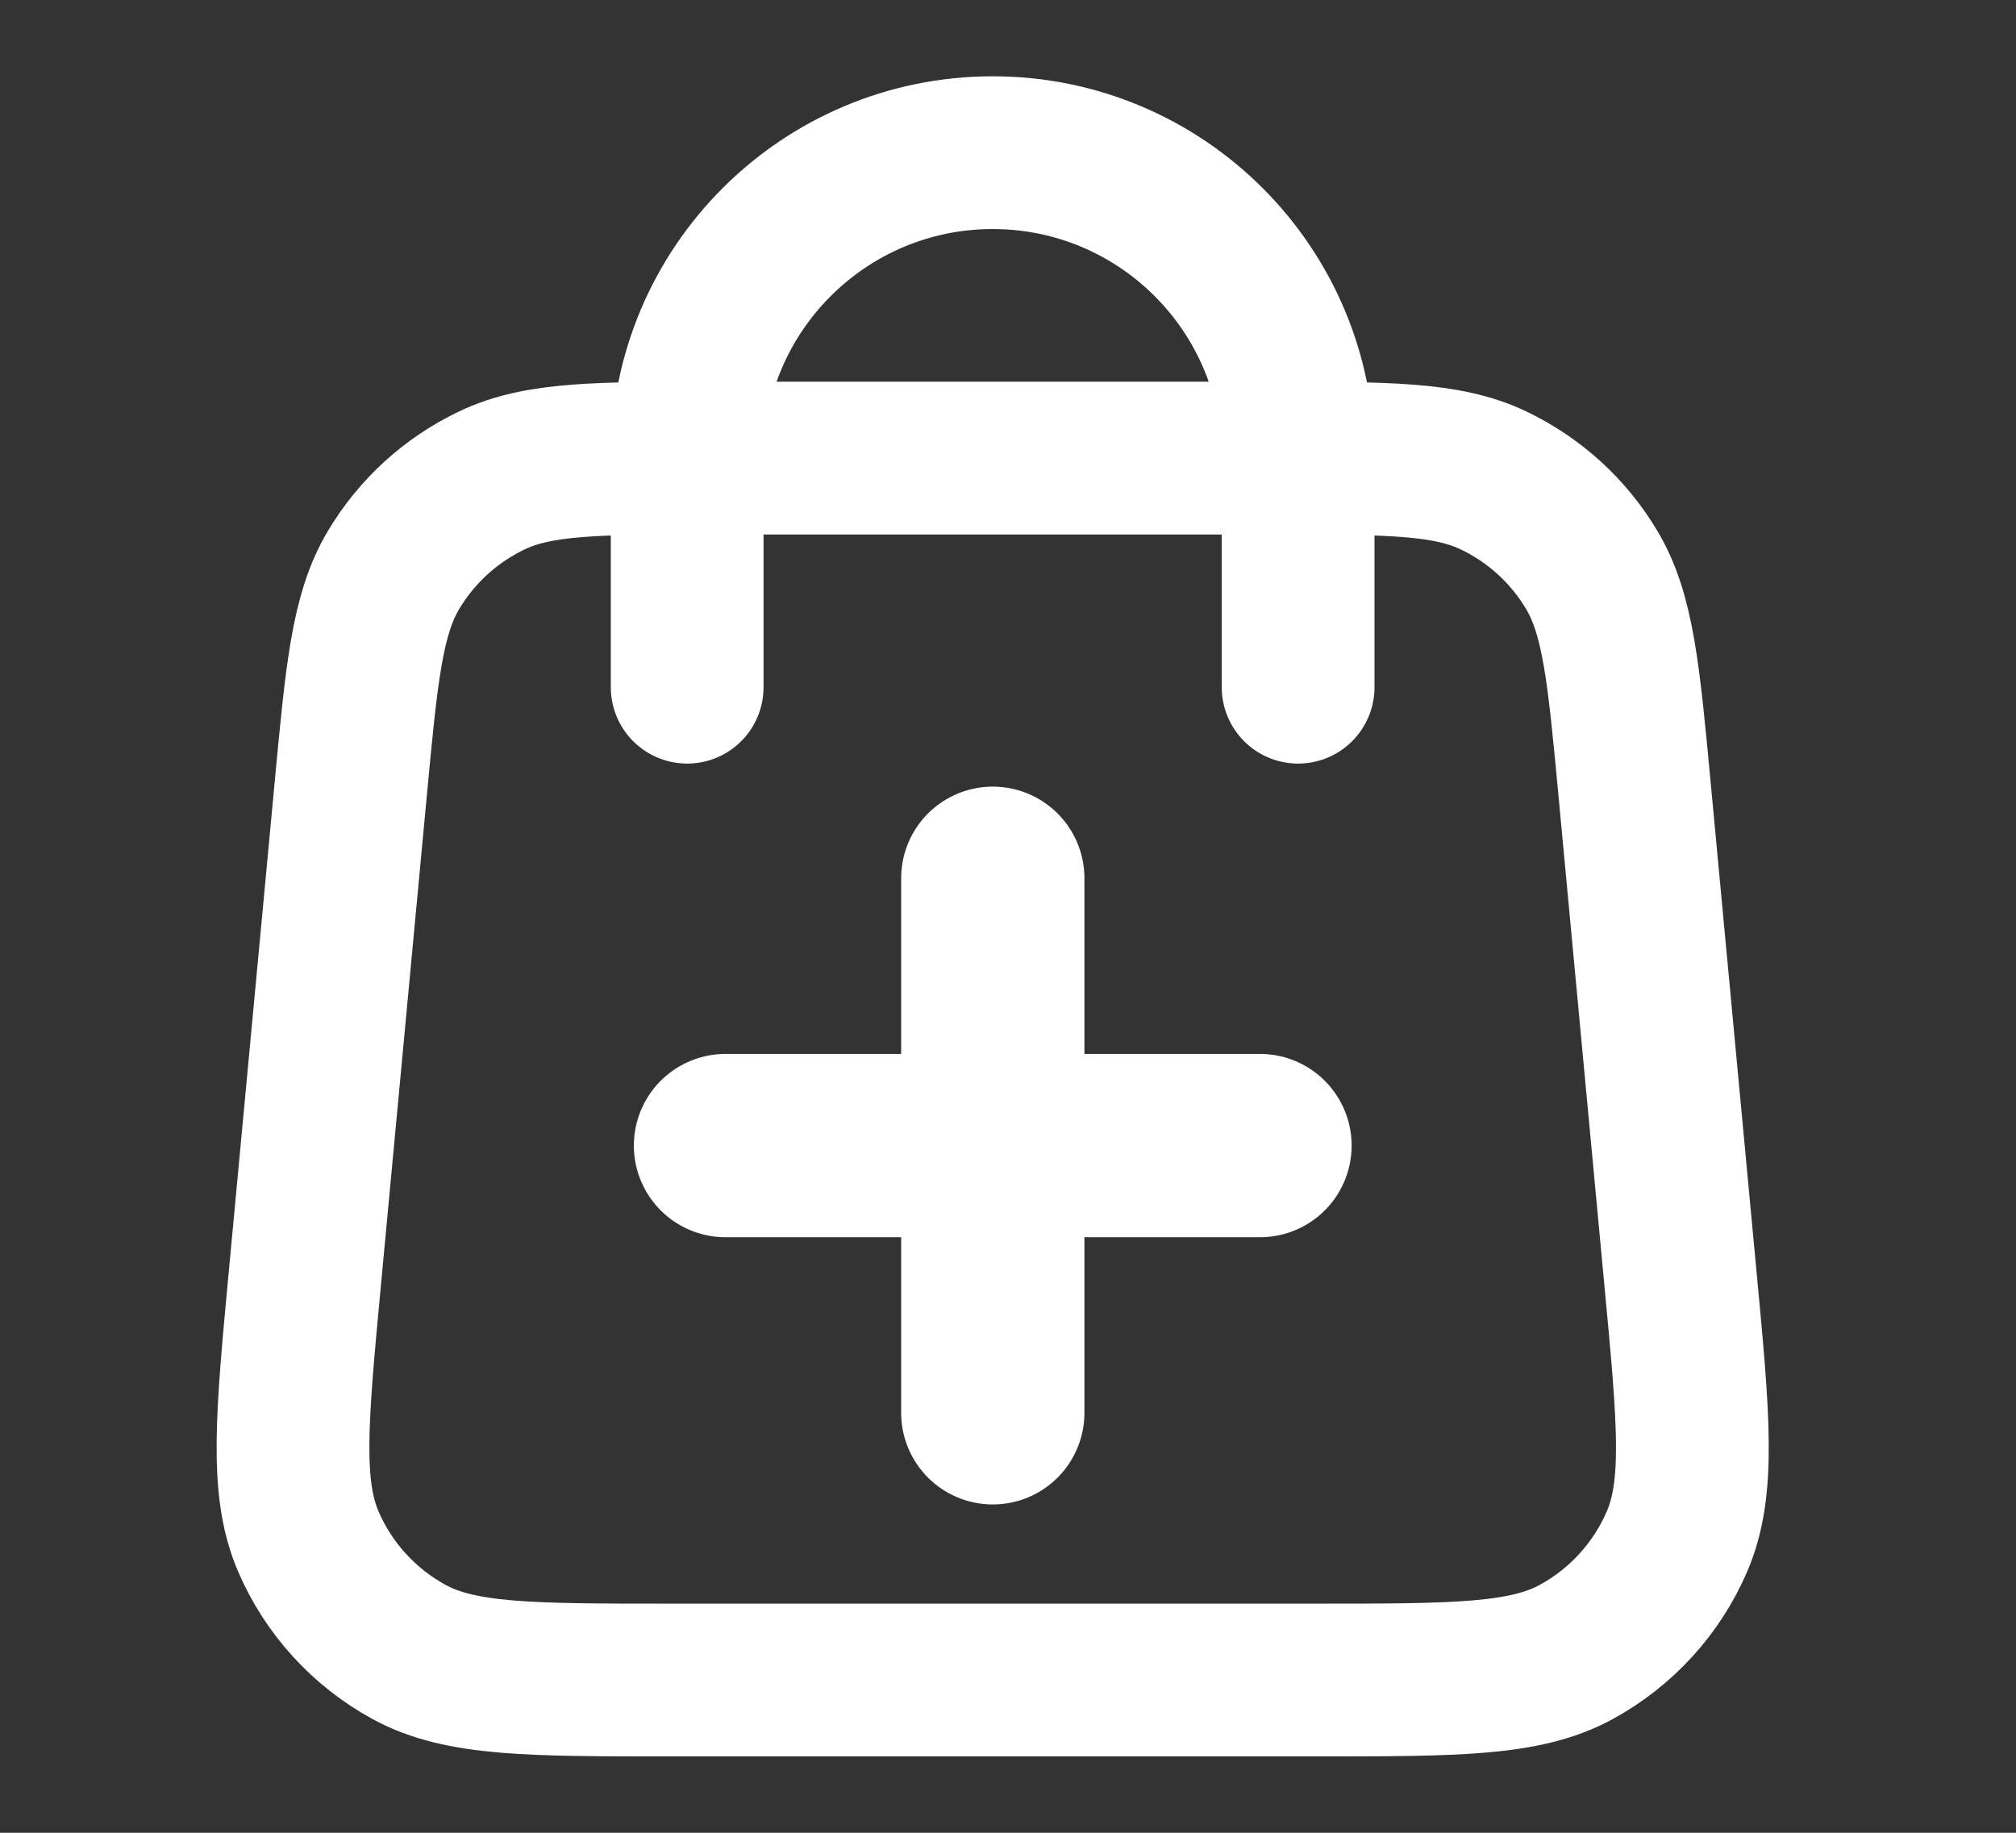 <svg width="22" height="20" viewBox="0 0 22 20" fill="none" xmlns="http://www.w3.org/2000/svg">
<rect x="0" y="0" width="22" height="20" fill="#333333" stroke="none"/>
<path d="M14.166 7.499V4.999C14.166 3.158 12.674 1.666 10.833 1.666C8.992 1.666 7.499 3.158 7.499 4.999V7.499M3.826 8.626L3.326 13.959C3.184 15.476 3.113 16.234 3.364 16.82C3.585 17.334 3.973 17.759 4.464 18.027C5.024 18.333 5.785 18.333 7.309 18.333H14.357C15.88 18.333 16.641 18.333 17.201 18.027C17.692 17.759 18.08 17.334 18.301 16.82C18.553 16.234 18.482 15.476 18.339 13.959L17.839 8.626C17.719 7.345 17.659 6.705 17.371 6.221C17.118 5.795 16.743 5.454 16.295 5.241C15.786 4.999 15.143 4.999 13.857 4.999H7.809C6.522 4.999 5.879 4.999 5.371 5.241C4.922 5.454 4.548 5.795 4.294 6.221C4.006 6.705 3.946 7.345 3.826 8.626Z" stroke="white" stroke-width="1.667" stroke-linecap="round" stroke-linejoin="round"/>
<path d="M10.834 9.584V15.417M7.917 12.501H13.75" stroke="white" stroke-width="2" stroke-linecap="round" stroke-linejoin="round"/>
</svg>
